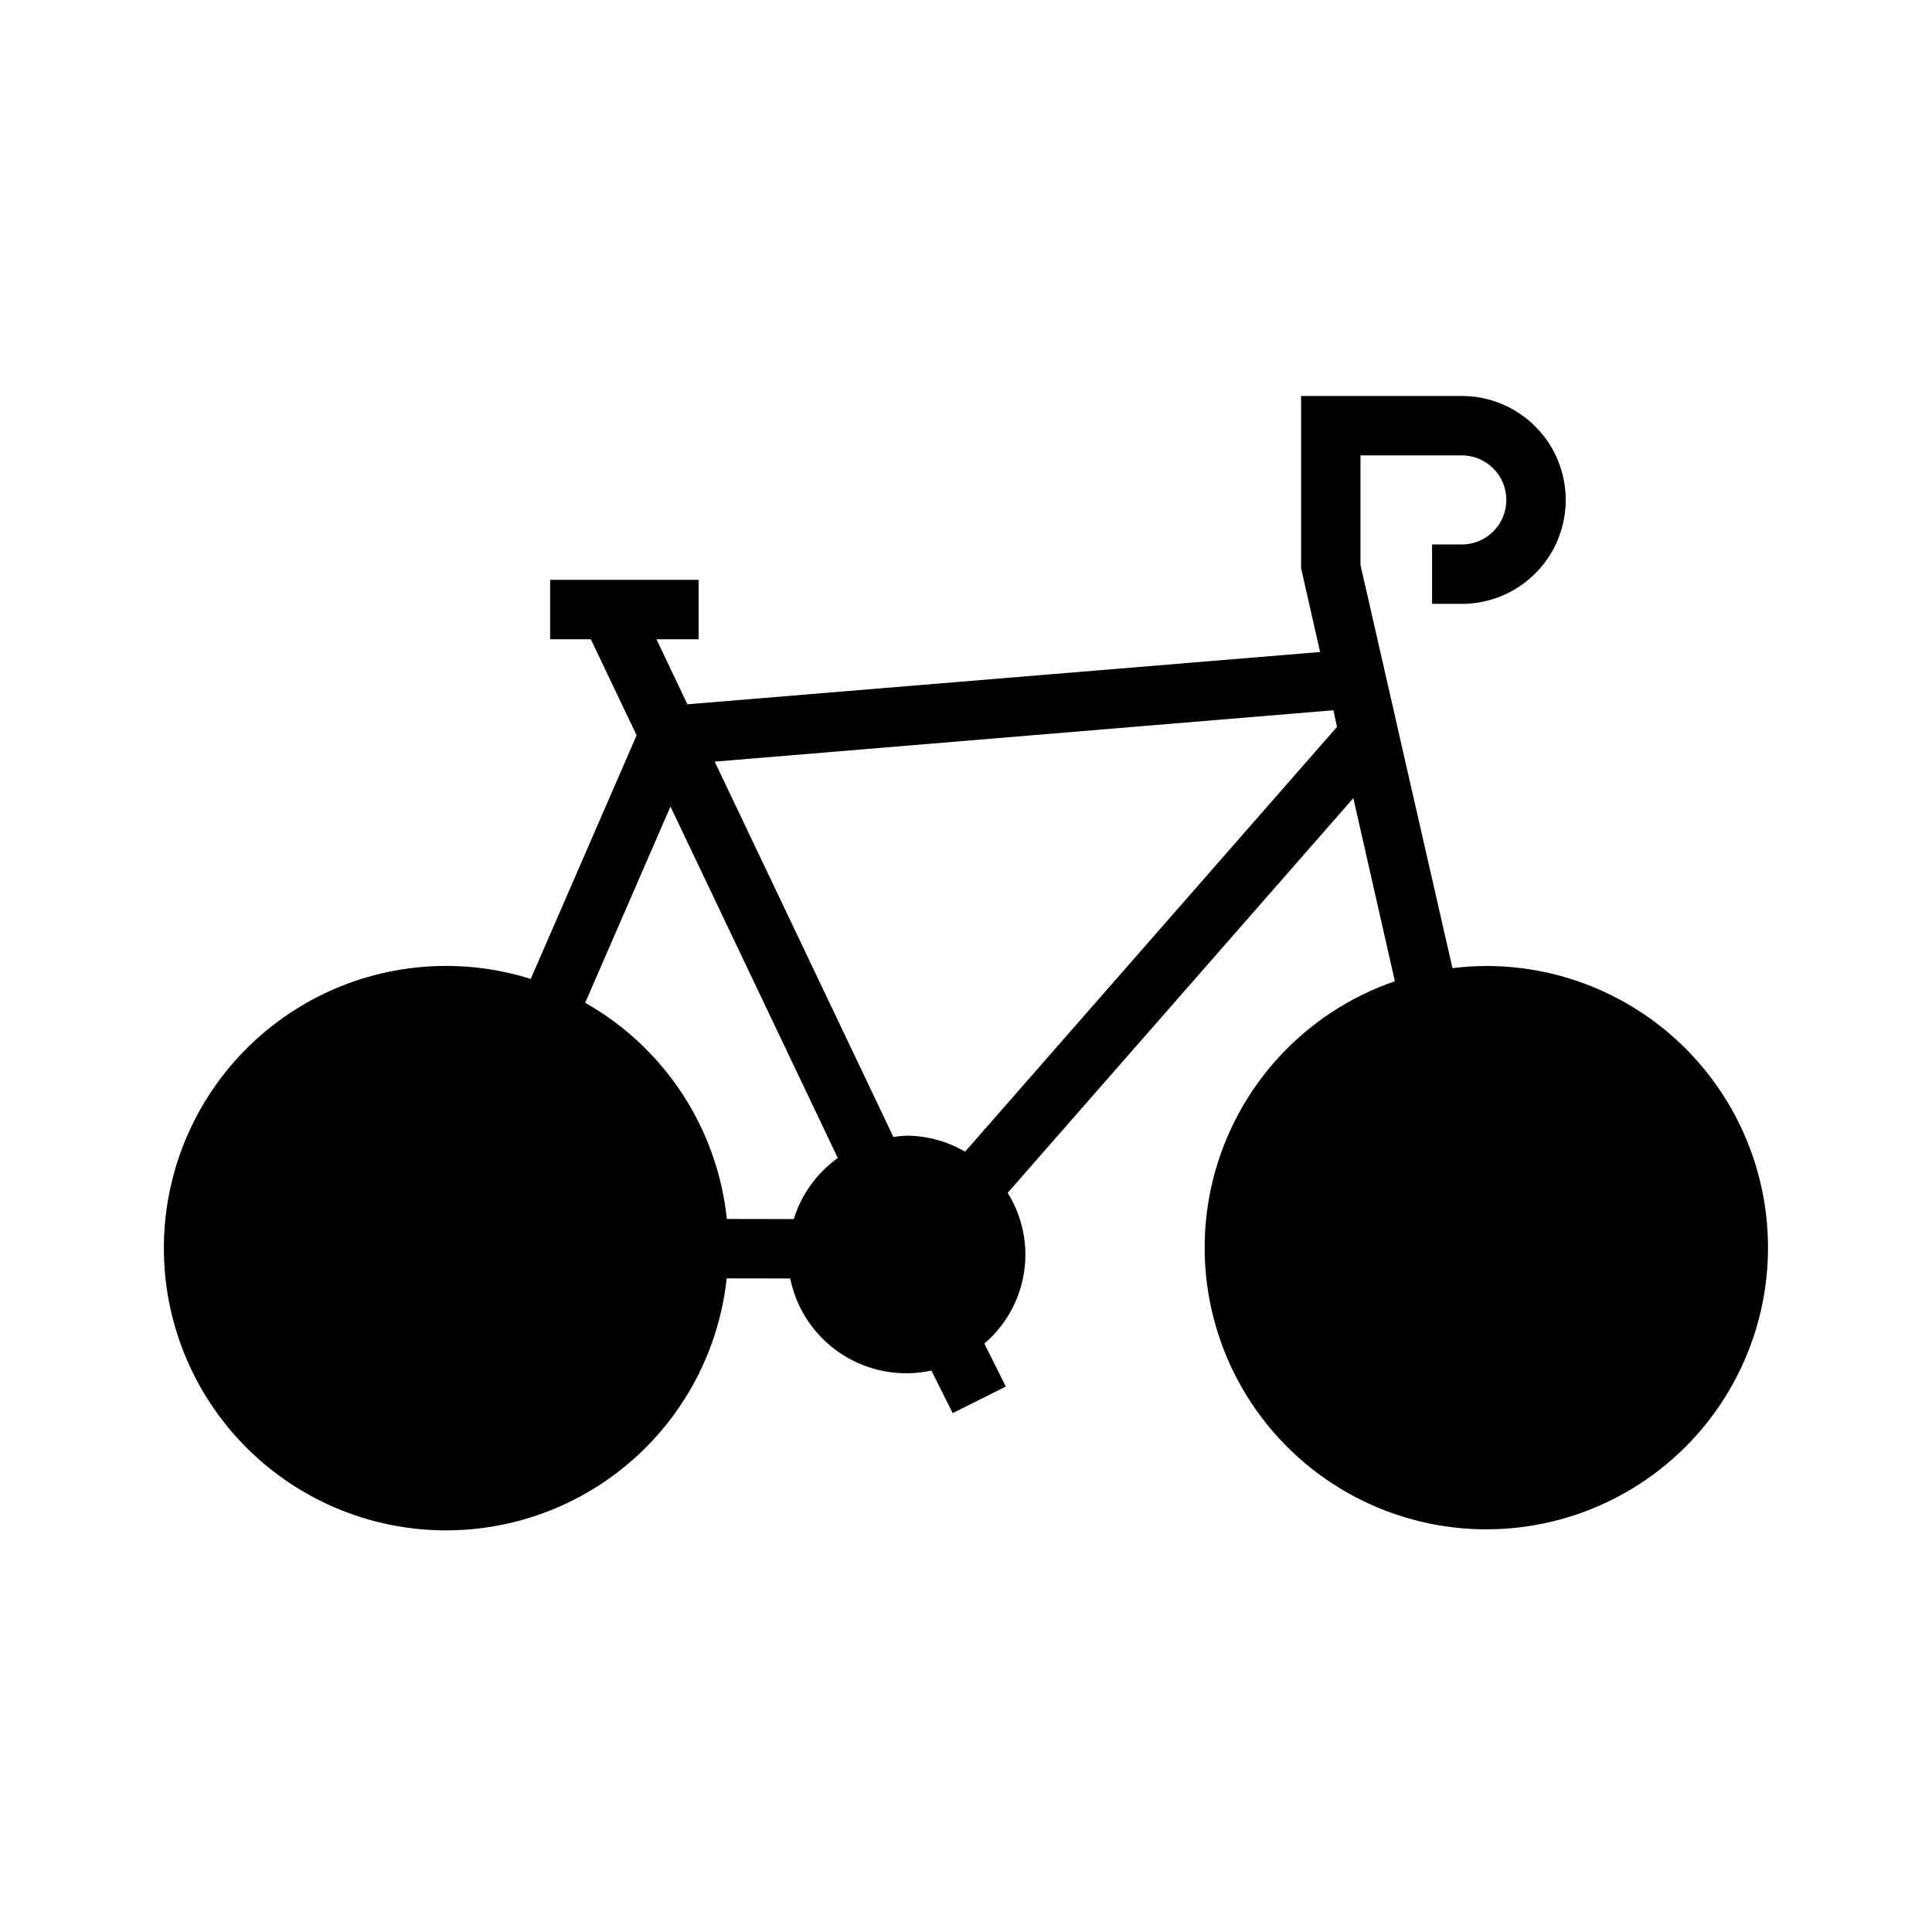 <?xml version="1.0" encoding="UTF-8"?>
<!-- Uploaded to: SVG Repo, www.svgrepo.com, Generator: SVG Repo Mixer Tools -->
<svg fill="#000000" width="800px" height="800px" version="1.1" viewBox="144 144 512 512" xmlns="http://www.w3.org/2000/svg">
 <path d="m537.76 400c-2.957 0.016-5.91 0.203-8.844 0.566l-13.59-59.531-1.418-6.297-2.754-12.043-1.652-7.242-4.961-21.727v-29.047h26.844c6.519 0 11.809 5.285 11.809 11.809 0 6.519-5.289 11.805-11.809 11.805h-7.871v15.742h7.871v0.004c9.844 0 18.938-5.25 23.859-13.777 4.922-8.523 4.922-19.027 0-27.551-4.922-8.523-14.016-13.777-23.859-13.777h-42.586v45.656l5.039 22.199-167.68 13.855-8.188-17.238h11.176v-15.742h-39.359v15.742h10.785l12.121 25.426 0.016 0.031-28.055 64.562 0.004 0.004c-19.738-6.211-41.164-3.965-59.188 6.199-18.02 10.168-31.023 27.344-35.922 47.445-4.894 20.102-1.246 41.336 10.082 58.648 11.328 17.316 29.324 29.164 49.703 32.727 20.383 3.562 41.328-1.477 57.859-13.918s27.172-31.176 29.387-51.746l16.836 0.027h-0.004c1.676 8.227 6.578 15.441 13.609 20.027 7.035 4.586 15.609 6.164 23.812 4.379l5.641 11.281 14.082-7.043-5.695-11.395c5.648-4.812 9.379-11.492 10.516-18.824 1.133-7.332-0.402-14.824-4.332-21.117l91.602-104.6 11.012 48.52c-23.848 8.184-41.949 27.855-48.133 52.297-6.184 24.445 0.391 50.355 17.477 68.898 17.09 18.539 42.379 27.199 67.246 23.027 24.863-4.172 45.941-20.613 56.043-43.715 10.102-23.102 7.856-49.742-5.965-70.828-13.824-21.086-37.355-33.77-62.57-33.723zm-216.08-42.258 44.34 93.133c-5.543 3.988-9.641 9.676-11.668 16.195l-17.73-0.031c-2.516-24.043-16.5-45.387-37.543-57.289zm78.078 91.469c-4.707-2.754-10.051-4.219-15.504-4.25-1.168 0.051-2.336 0.168-3.492 0.352l-47.359-99.473 163.97-13.617 0.945 4.41z"/>
</svg>
